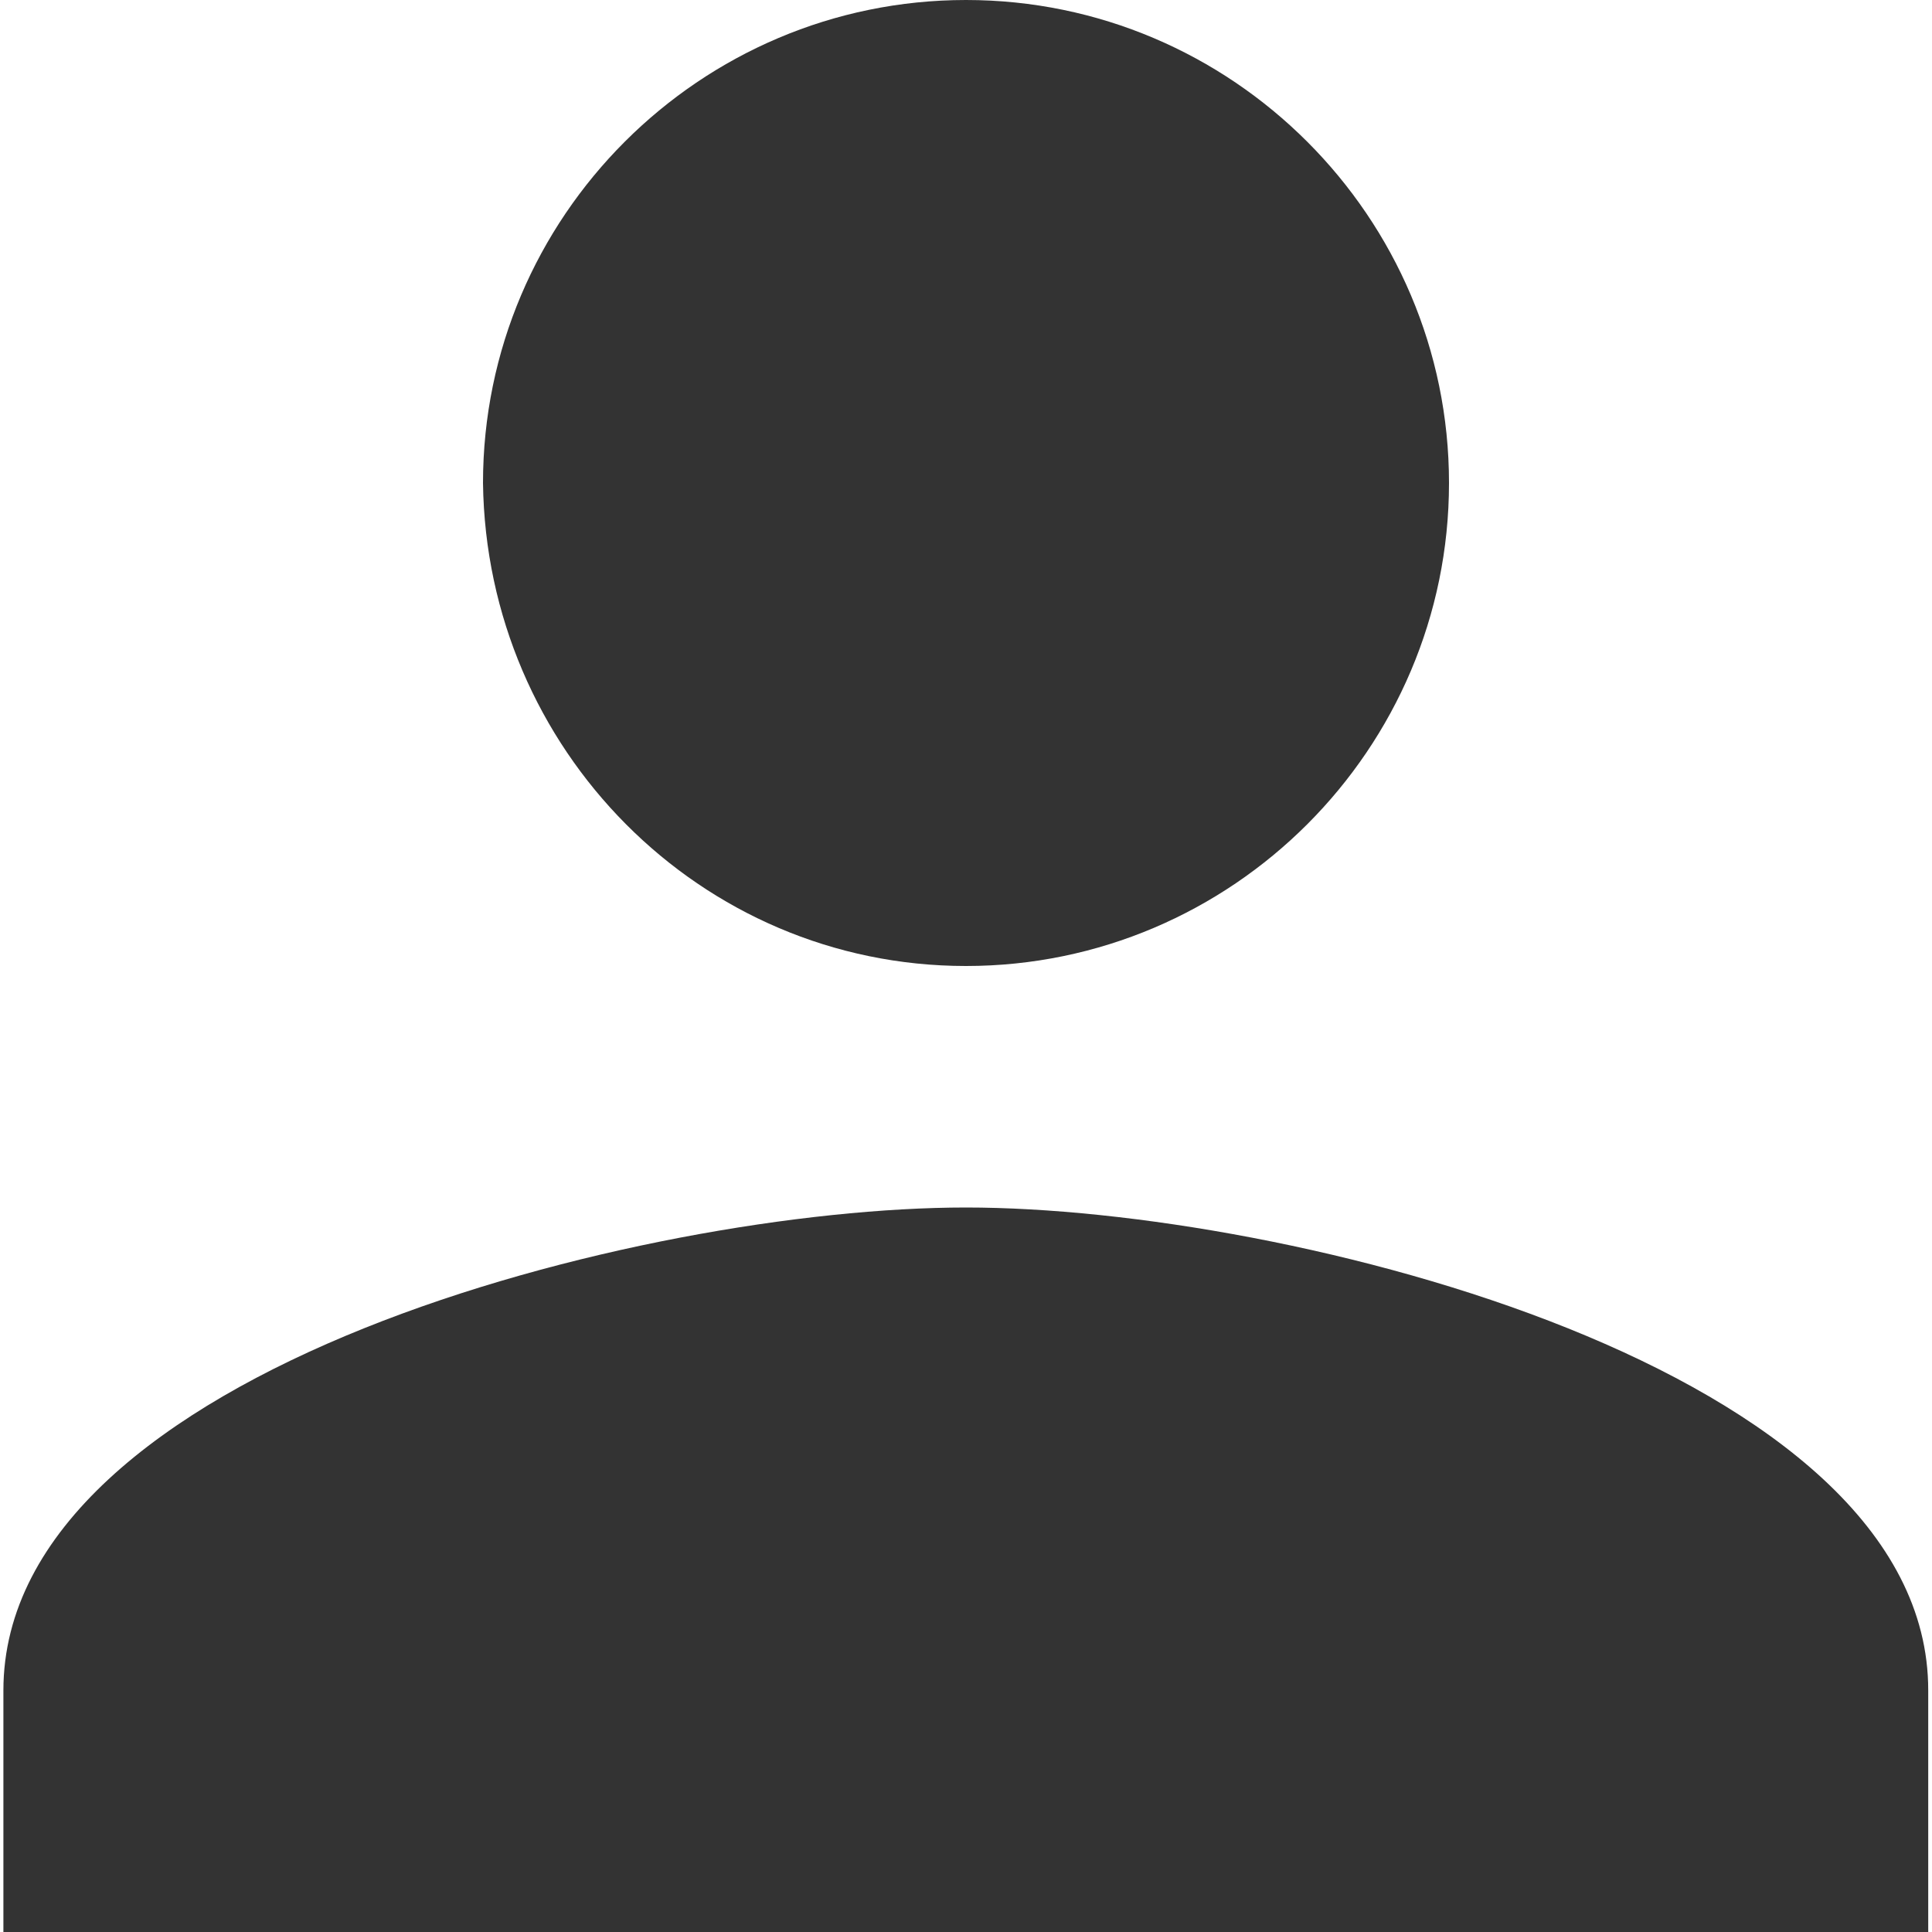 <?xml version="1.0" encoding="utf-8"?>
<!-- Generator: Adobe Illustrator 24.1.1, SVG Export Plug-In . SVG Version: 6.00 Build 0)  -->
<svg version="1.1" id="Layer_1" xmlns="http://www.w3.org/2000/svg" xmlns:xlink="http://www.w3.org/1999/xlink" x="0px" y="0px"
	 viewBox="0 0 512 512" style="enable-background:new 0 0 512 512;" xml:space="preserve">
<style type="text/css">
	.st0{fill:#333333;}
</style>
<g id="XMLID_2_">
	<path id="XMLID_6_" class="st0" d="M256,256c70.5,0,128-57.5,128-128S326.5,0,256,0S128,57.5,128,128
		C128.9,198.5,185.5,256,256,256z M256,320C170.7,320,0.9,362.7,0.9,448v64h510.1v-64C511.1,362.7,341.3,320,256,320z"/>
</g>
</svg>

